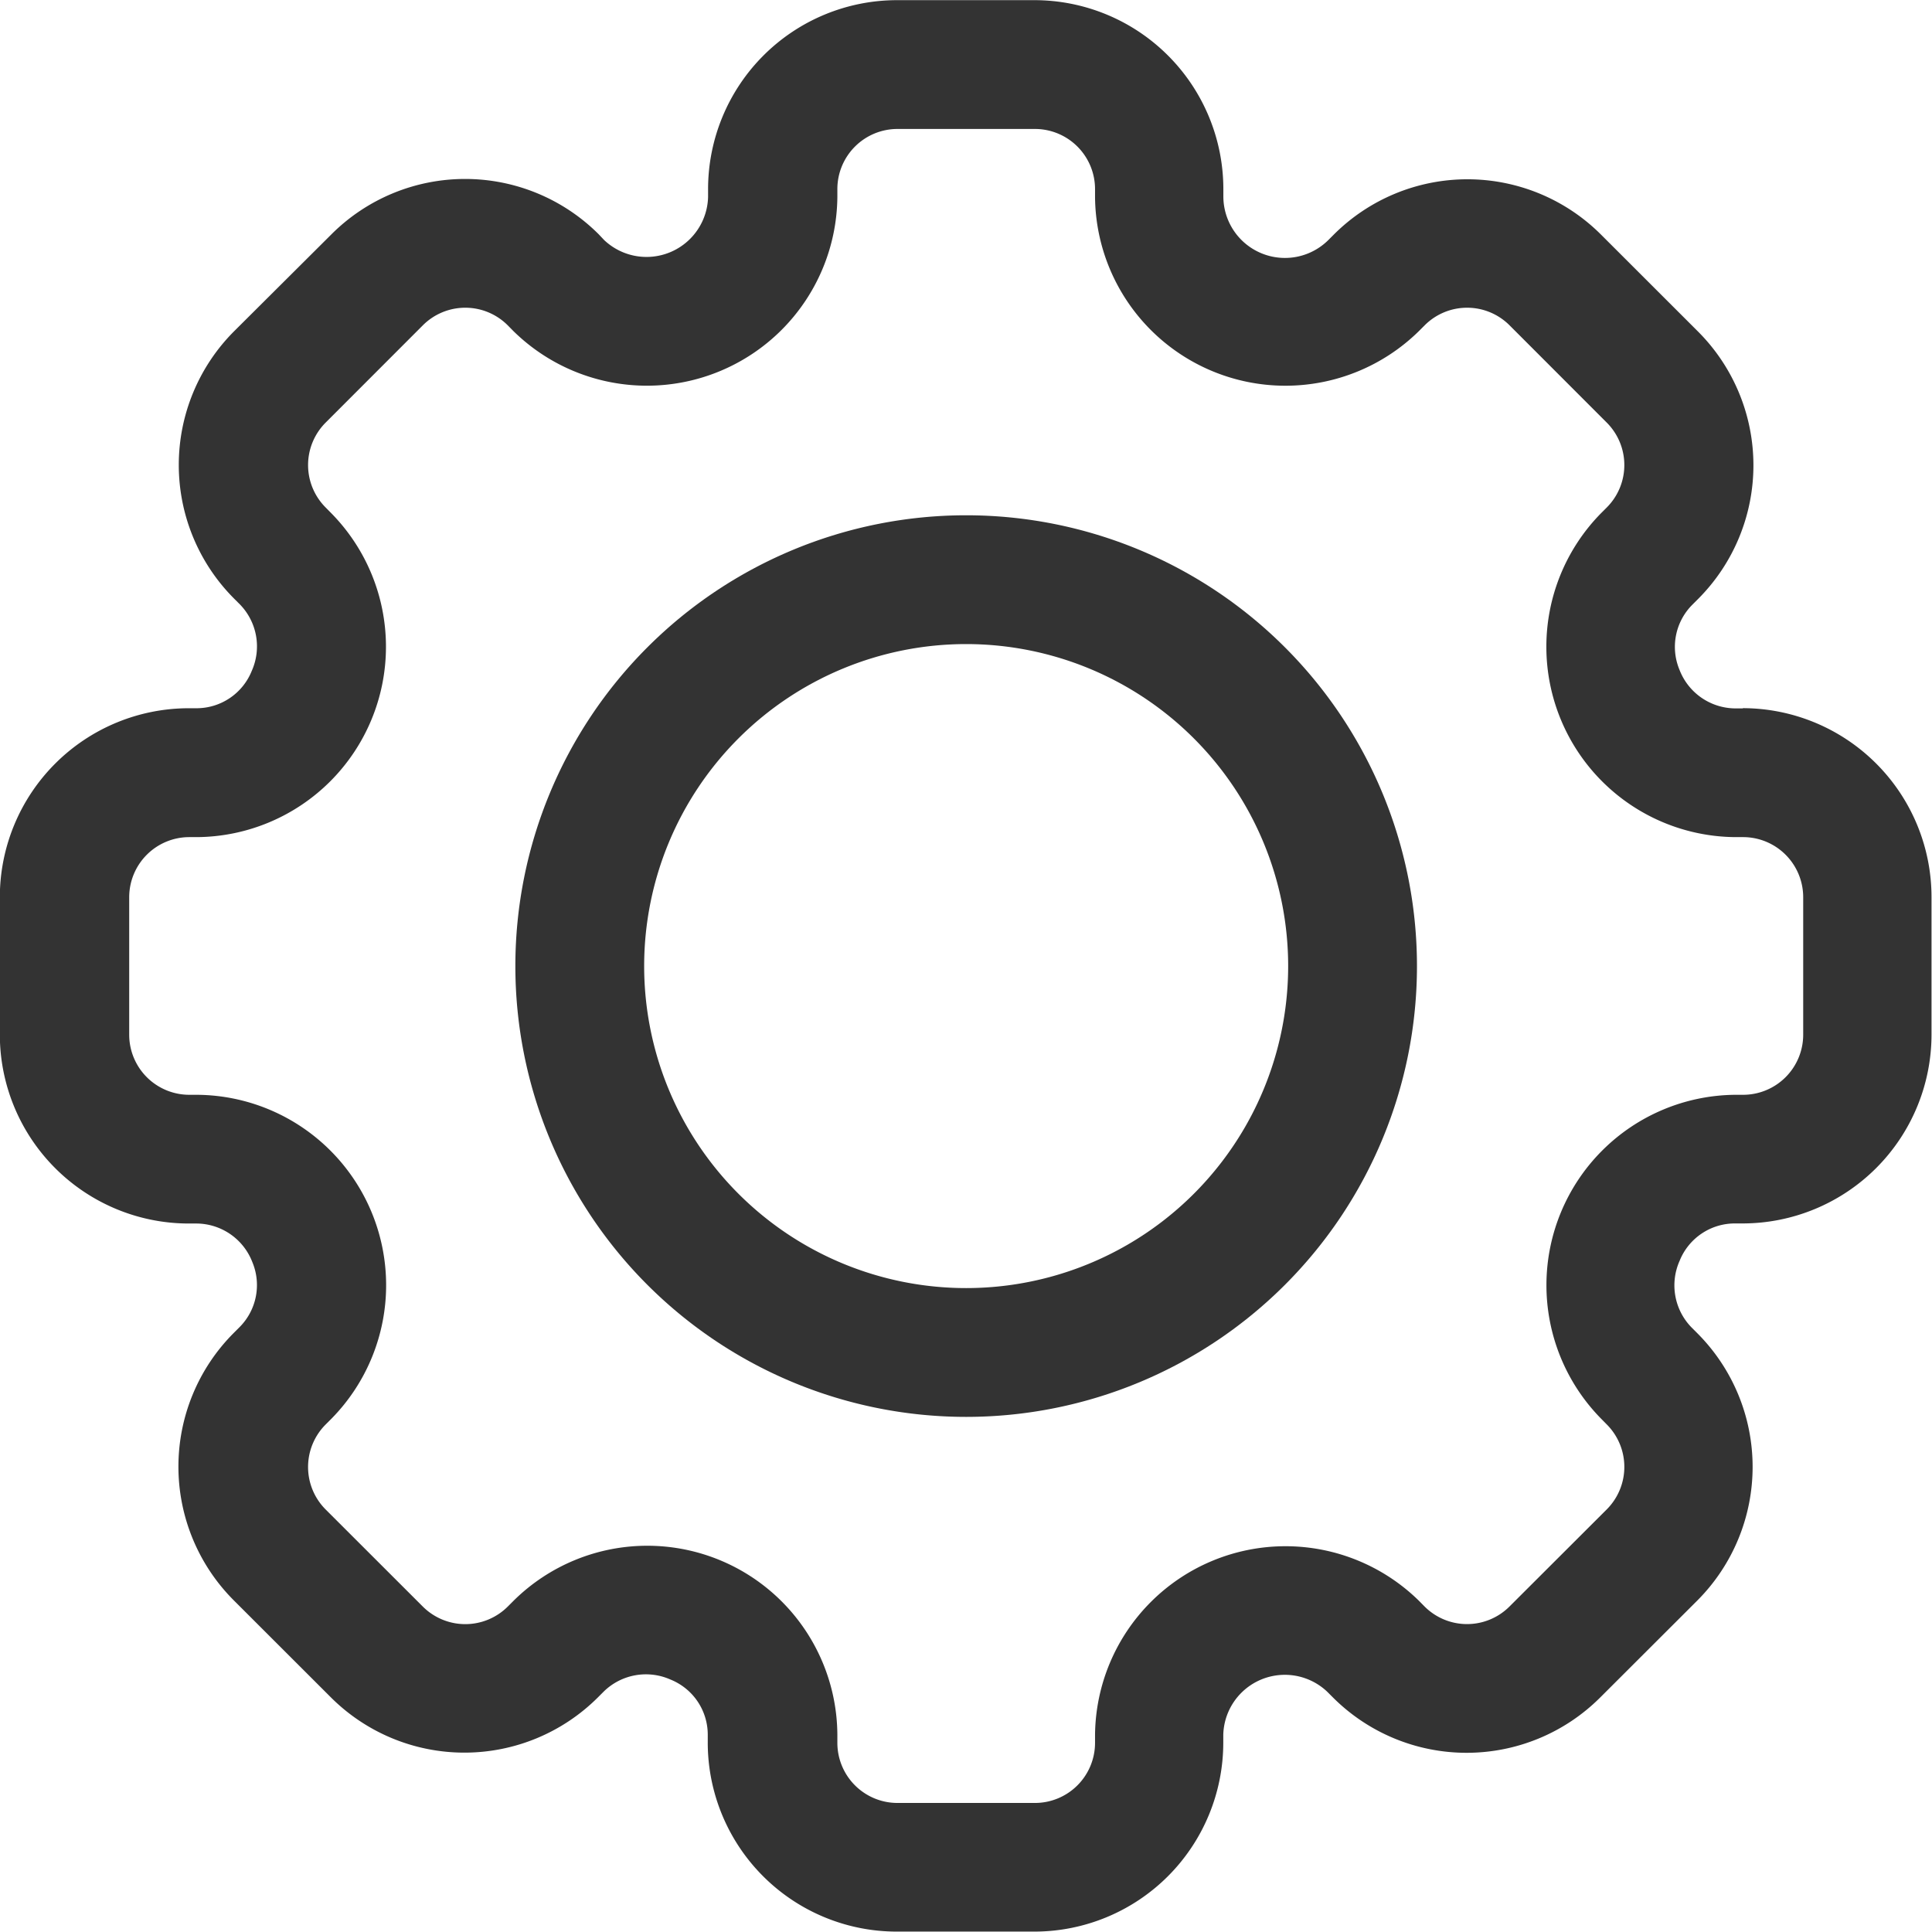 <svg id="Parts_:_KCアイコンM_設定" data-name="Parts : KCアイコンM 設定" xmlns="http://www.w3.org/2000/svg" xmlns:xlink="http://www.w3.org/1999/xlink" width="24" height="24" viewBox="0 0 24 24">
  <defs>
    <clipPath id="clip-path">
      <rect id="長方形_1" data-name="長方形 1" width="24" height="24" fill="none"/>
    </clipPath>
  </defs>
  <g id="グループ_2" data-name="グループ 2" transform="translate(0 0)">
    <g id="グループ_1" data-name="グループ 1" transform="translate(0 0)" clip-path="url(#clip-path)">
      <path id="パス_1" data-name="パス 1" d="M1754.654,1104.981h-.1a.748.748,0,0,1-.691-.48.74.74,0,0,1,.16-.808l.073-.073a2.35,2.35,0,0,0,0-3.318l-1.209-1.208a2.348,2.348,0,0,0-3.317,0l-.073.073a.765.765,0,0,1-1.3-.538v-.1a2.348,2.348,0,0,0-2.346-2.346h-1.709a2.348,2.348,0,0,0-2.346,2.346v.1a.765.765,0,0,1-1.291.534l-.069-.073a2.348,2.348,0,0,0-3.317,0l-1.213,1.208a2.35,2.35,0,0,0,0,3.317l.073.073a.747.747,0,0,1,.148.828.739.739,0,0,1-.683.463h-.1a2.348,2.348,0,0,0-2.346,2.346v1.709a2.348,2.348,0,0,0,2.346,2.346h.1a.748.748,0,0,1,.691.48.74.74,0,0,1-.16.808l-.073.073a2.35,2.35,0,0,0,0,3.318l1.208,1.207a2.347,2.347,0,0,0,3.318,0l.073-.073a.749.749,0,0,1,.828-.148.738.738,0,0,1,.463.682v.1a2.348,2.348,0,0,0,2.349,2.349h1.709a2.348,2.348,0,0,0,2.346-2.346v-.1a.765.765,0,0,1,1.291-.534l.073.073a2.348,2.348,0,0,0,3.317,0l1.209-1.207a2.35,2.35,0,0,0,0-3.318l-.073-.073a.748.748,0,0,1-.148-.828.739.739,0,0,1,.683-.464h.1a2.348,2.348,0,0,0,2.346-2.346v-1.709a2.348,2.348,0,0,0-2.346-2.346Zm.746,4.054a.747.747,0,0,1-.746.746h-.1a2.365,2.365,0,0,0-1.666,4.022l.072.073a.747.747,0,0,1,0,1.055l-1.209,1.207a.746.746,0,0,1-1.054,0l-.072-.073a2.366,2.366,0,0,0-4.022,1.667v.1a.747.747,0,0,1-.746.746h-1.709a.747.747,0,0,1-.746-.746v-.1a2.361,2.361,0,0,0-4.022-1.666l-.073.073a.747.747,0,0,1-1.054,0l-1.208-1.207a.747.747,0,0,1,0-1.055l.073-.073a2.365,2.365,0,0,0-1.667-4.023h-.1a.747.747,0,0,1-.746-.746v-1.709a.747.747,0,0,1,.746-.746h.1a2.365,2.365,0,0,0,1.666-4.022l-.072-.073a.746.746,0,0,1,0-1.054l1.208-1.209a.745.745,0,0,1,1.054,0l.072.073a2.366,2.366,0,0,0,4.023-1.666v-.1a.747.747,0,0,1,.746-.746h1.709a.747.747,0,0,1,.746.746v.1a2.365,2.365,0,0,0,4.022,1.666l.073-.073a.745.745,0,0,1,1.054,0l1.208,1.209a.746.746,0,0,1,0,1.054l-.073.073a2.365,2.365,0,0,0,1.667,4.022h.1a.747.747,0,0,1,.746.746Zm0,0" transform="translate(-1733 -1096.181)" fill="#333"/>
    </g>
  </g>
  <path id="パス_2" data-name="パス 2" d="M1834.6,1192.181a5.6,5.6,0,1,0,5.6,5.6,5.6,5.6,0,0,0-5.6-5.6Zm0,9.6a4,4,0,1,1,4-4,4,4,0,0,1-4,4Zm0,0" transform="translate(-1822.598 -1185.78)" fill="#333"/>
</svg>
